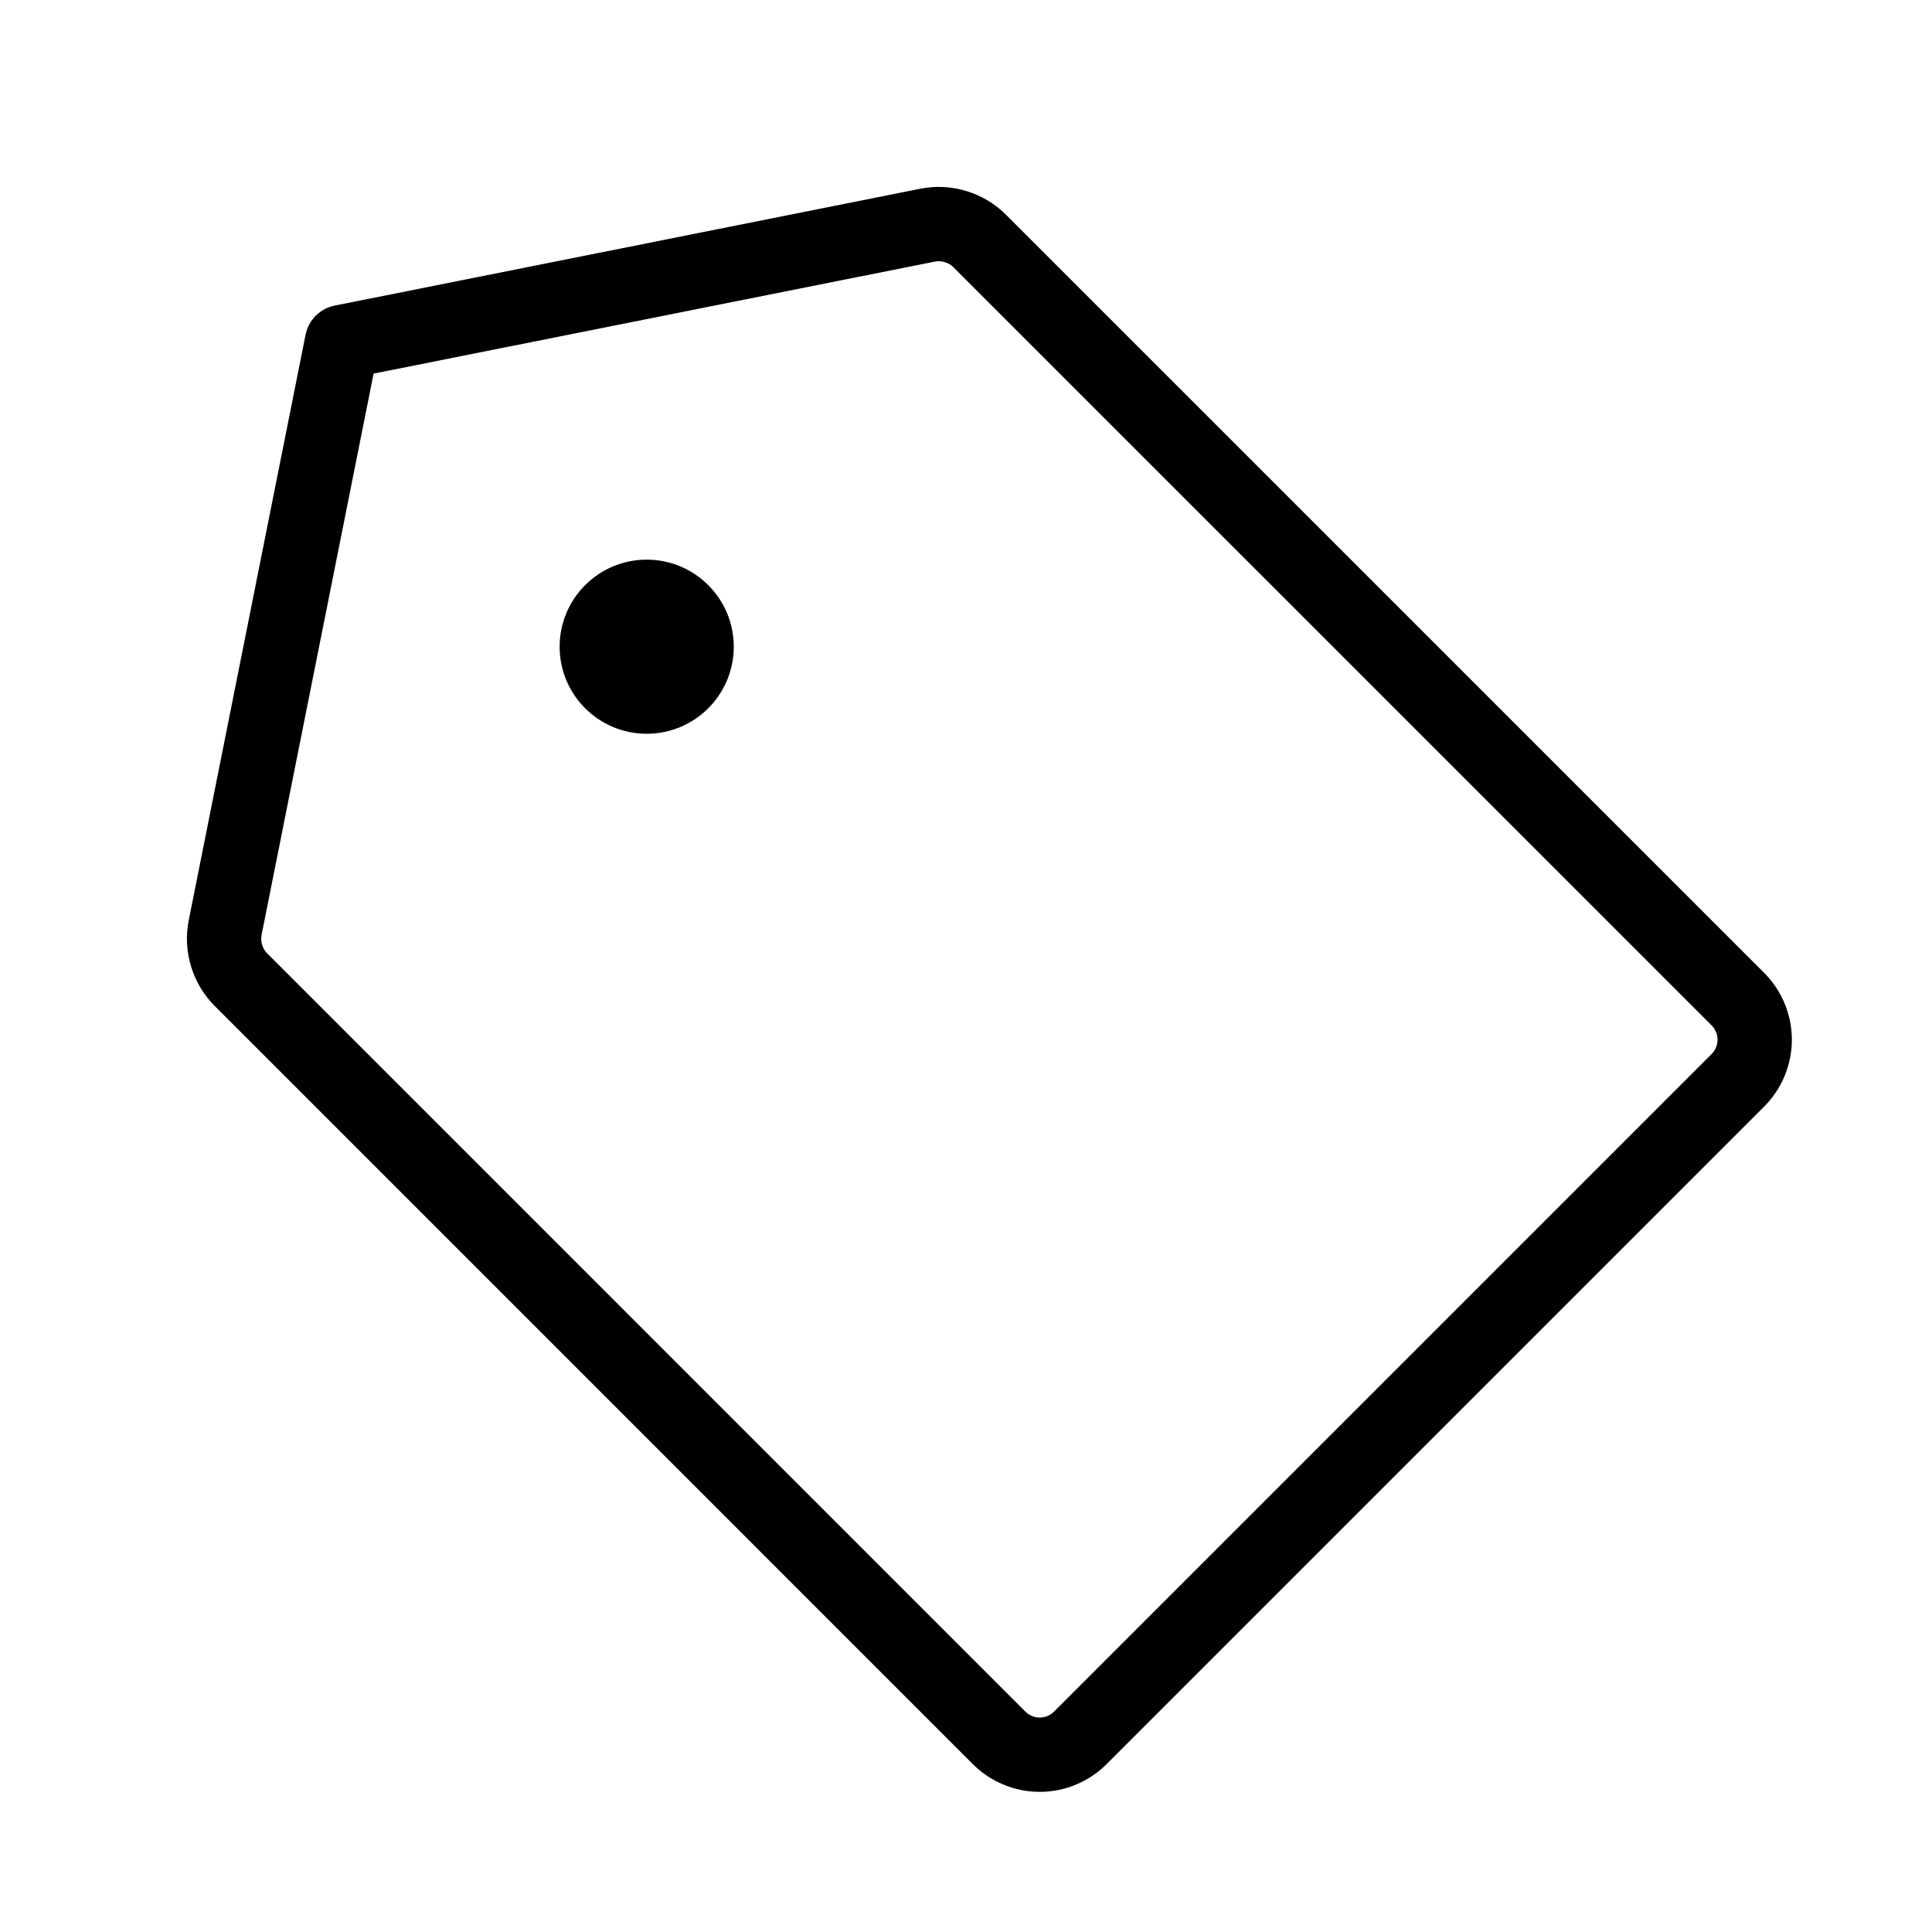 <?xml version="1.0" encoding="UTF-8"?> <svg xmlns="http://www.w3.org/2000/svg" width="39" height="39" viewBox="0 0 39 39" fill="none"><path d="M18.725 4.545L6.904 6.904L4.545 18.725C4.508 18.914 4.518 19.109 4.575 19.293C4.631 19.477 4.731 19.644 4.868 19.78L20.16 35.073C20.268 35.183 20.397 35.27 20.539 35.33C20.681 35.39 20.834 35.421 20.988 35.421C21.142 35.421 21.295 35.39 21.437 35.33C21.579 35.27 21.708 35.183 21.816 35.073L35.073 21.816C35.183 21.708 35.27 21.579 35.33 21.437C35.39 21.295 35.421 21.142 35.421 20.988C35.421 20.834 35.39 20.681 35.33 20.539C35.27 20.397 35.183 20.268 35.073 20.16L19.78 4.868C19.644 4.731 19.477 4.631 19.293 4.575C19.109 4.518 18.914 4.508 18.725 4.545Z" stroke="black" stroke-width="1.5" stroke-linecap="round" stroke-linejoin="round"></path><path d="M13.055 14.812C14.025 14.812 14.812 14.025 14.812 13.055C14.812 12.084 14.025 11.297 13.055 11.297C12.084 11.297 11.297 12.084 11.297 13.055C11.297 14.025 12.084 14.812 13.055 14.812Z" fill="black"></path></svg> 